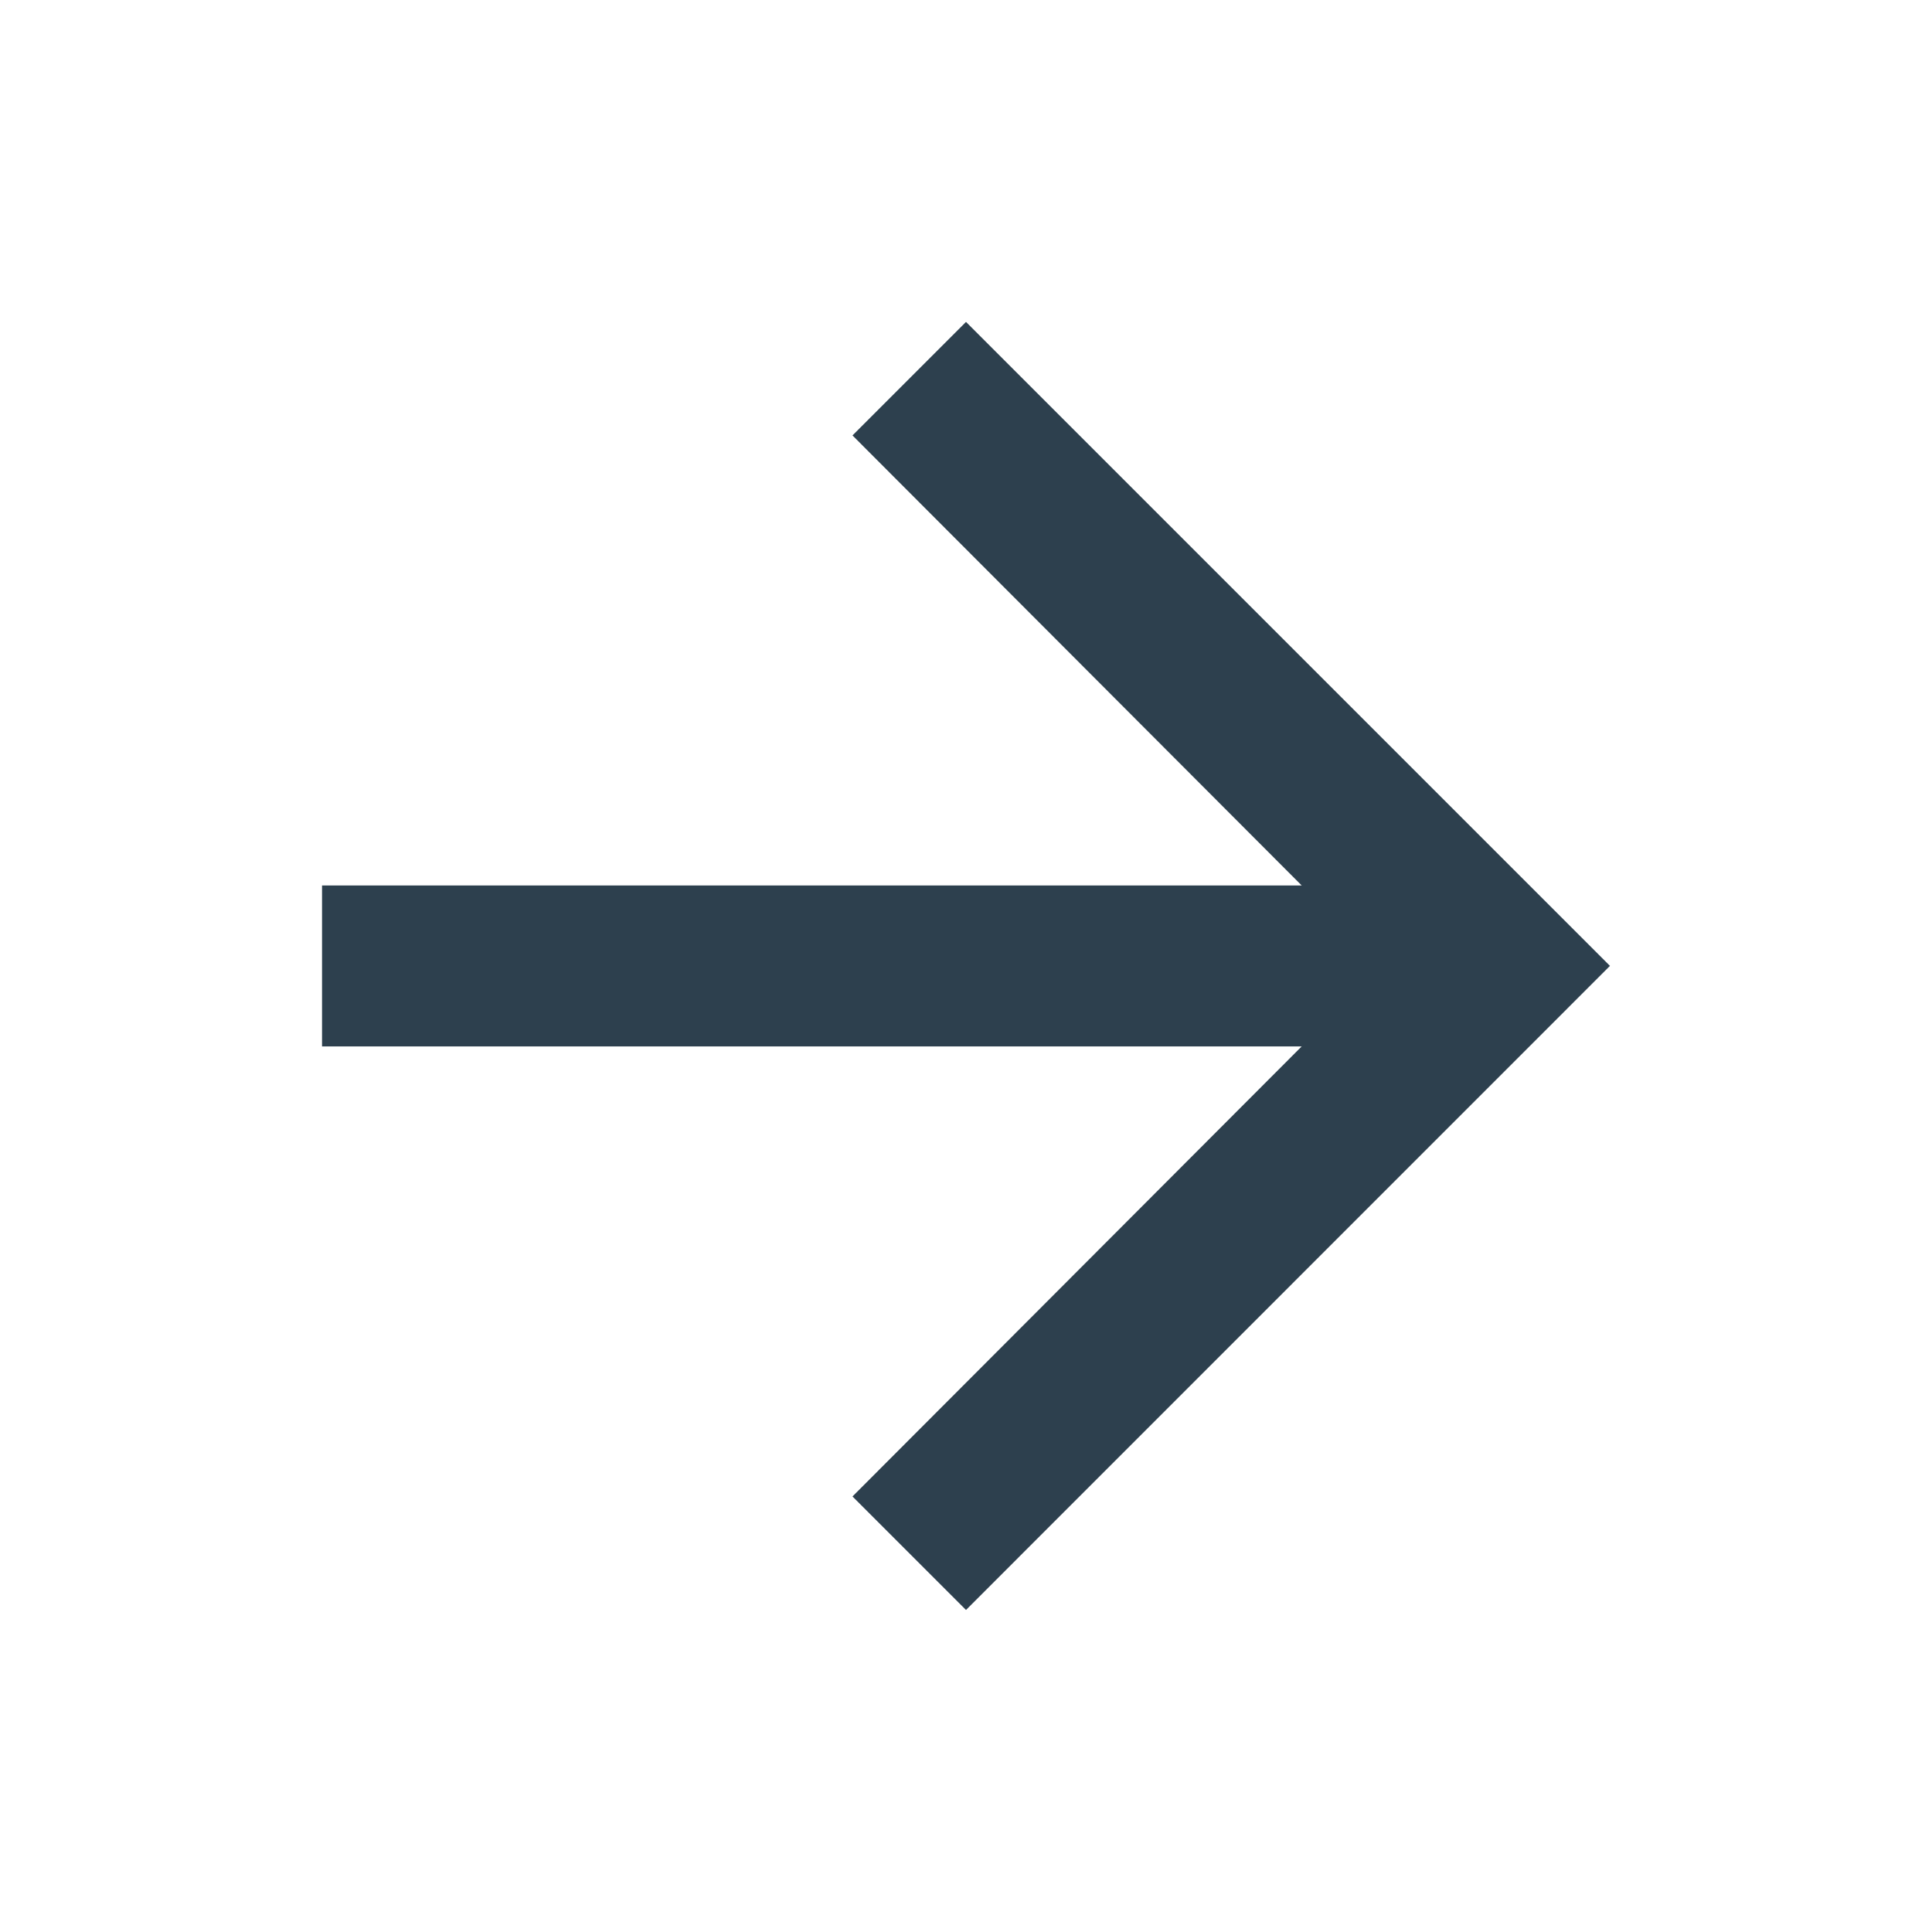 <svg xmlns="http://www.w3.org/2000/svg" width="16" height="16" viewBox="0 0 16 16" fill="none">
<g clip-path="url(#clip0_315_3736)">
<path d="M8 2.666L7.06 3.606L10.78 7.333H2.667V8.666H10.78L7.06 12.393L8 13.333L13.333 7.999L8 2.666Z" fill="#2D404E"/>
</g>
<defs>
<clipPath id="clip0_315_3736">
<rect width="16" height="16" fill="white"/>
</clipPath>
</defs>
</svg>